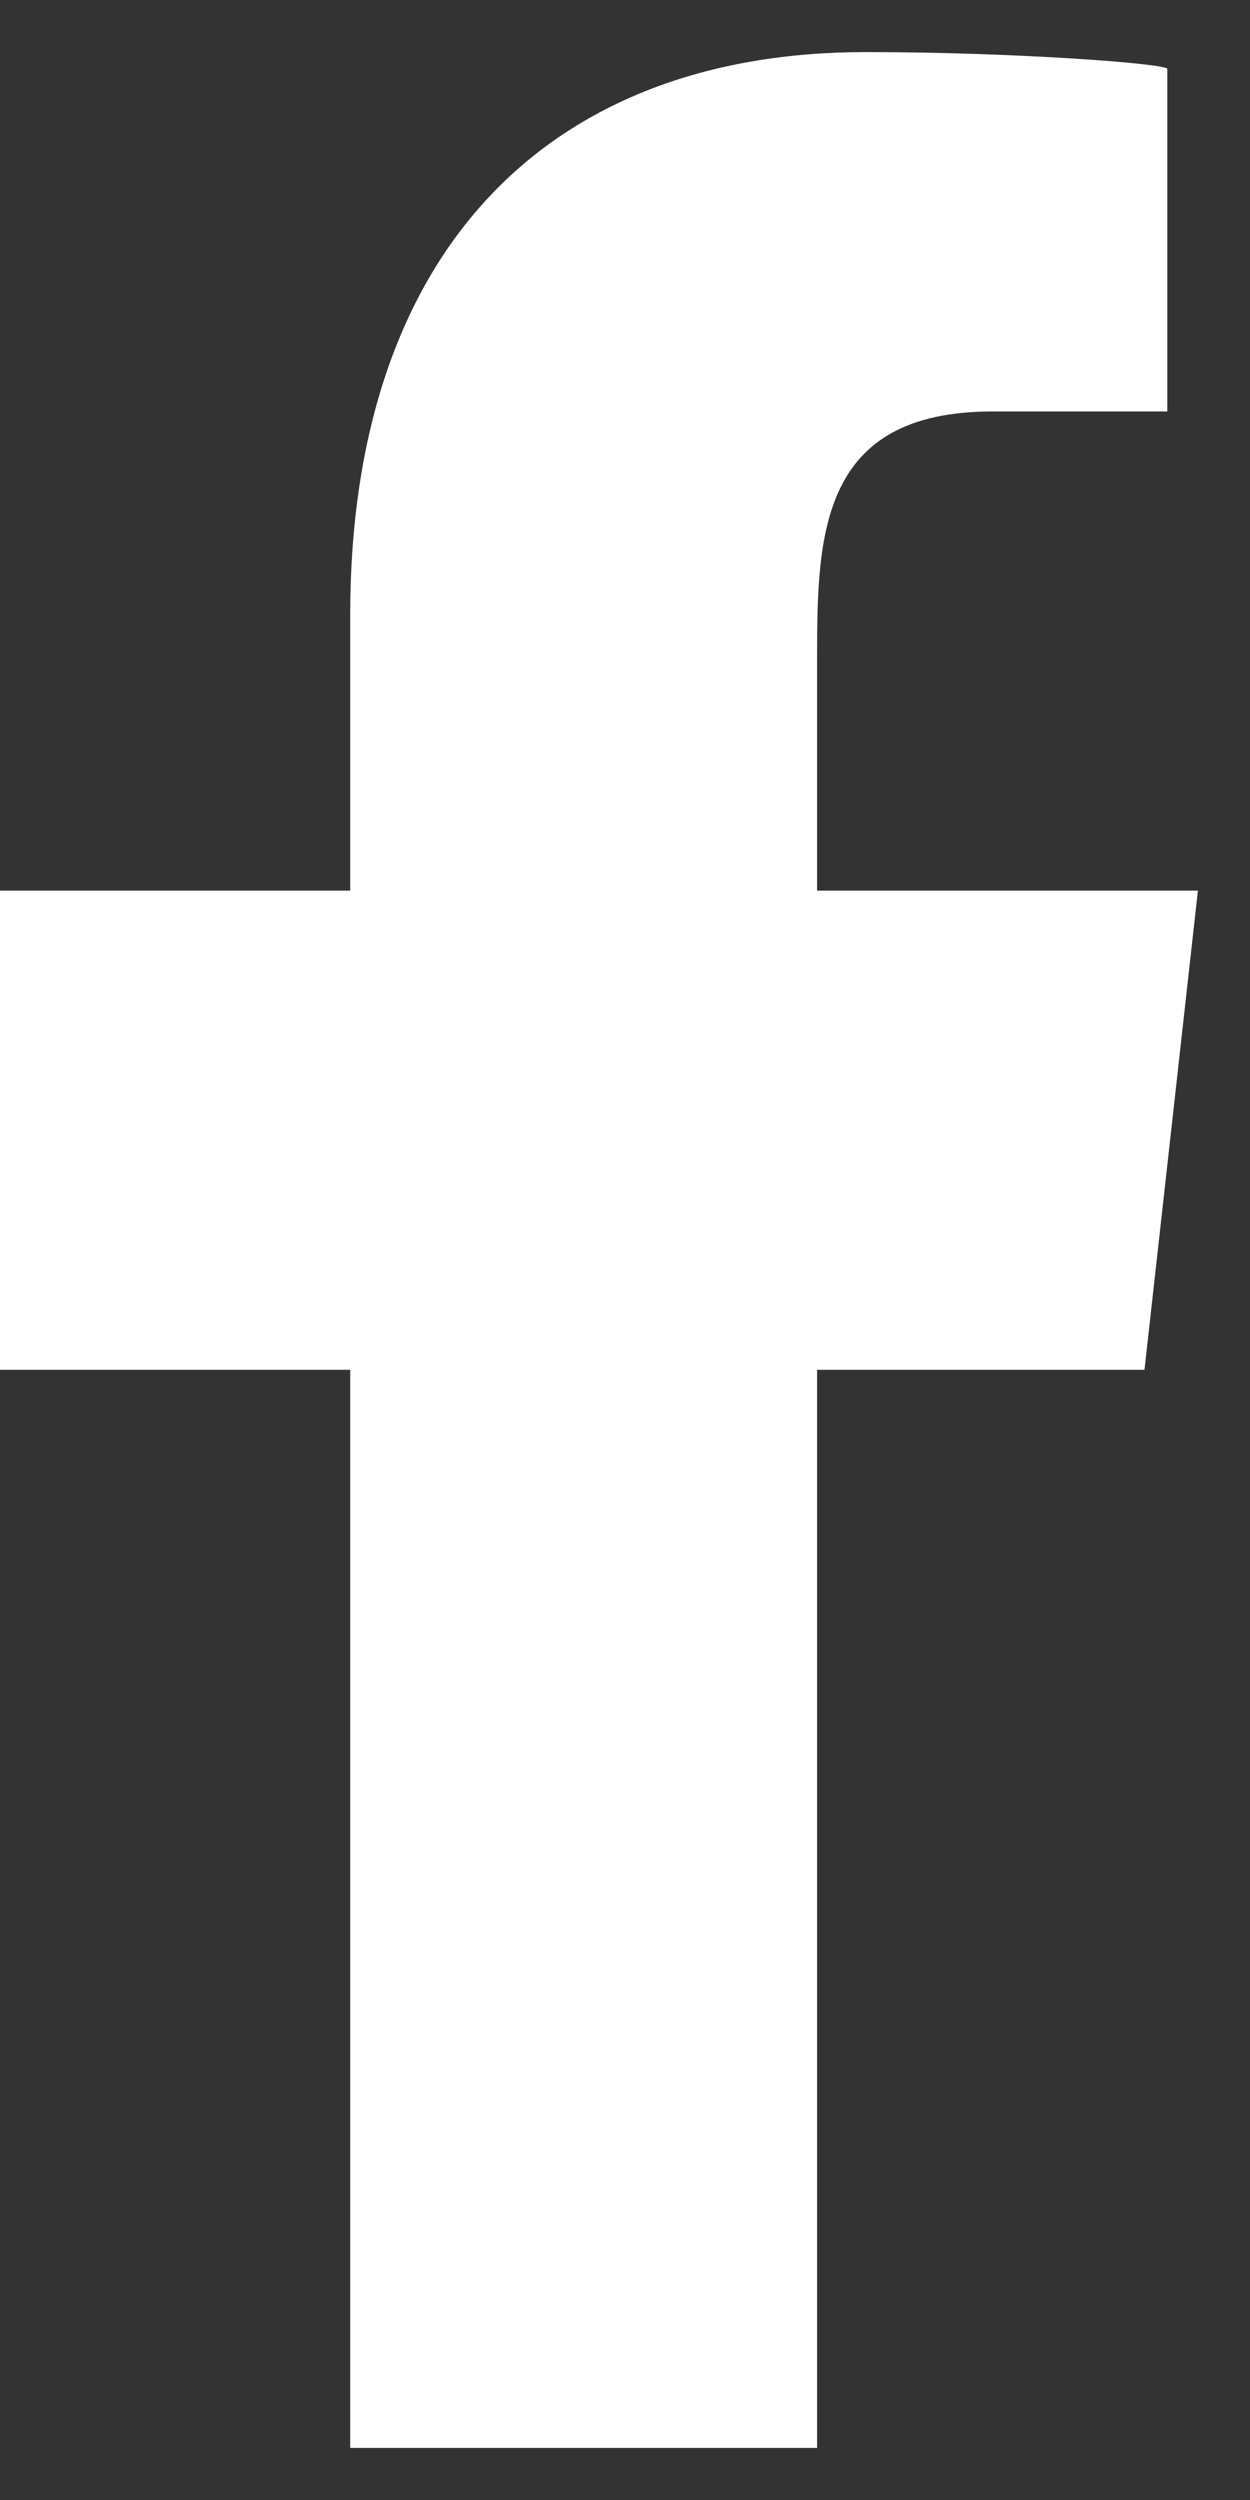 <svg width="12" height="24" viewBox="0 0 12 24" fill="none" xmlns="http://www.w3.org/2000/svg">
<rect x="0" y="0" width="12" height="24" fill="#333333" stroke="none"/>
<path fill-rule="evenodd" clip-rule="evenodd" d="M7.844 23.5V13.15H10.987L11.5 8.55H7.844V6.31C7.844 5.125 7.875 3.95 9.53 3.95H11.206V0.661C11.206 0.612 9.766 0.5 8.31 0.5C5.267 0.5 3.362 2.406 3.362 5.905V8.55H0V13.15H3.362V23.5H7.844Z" fill="white"/>
</svg>
